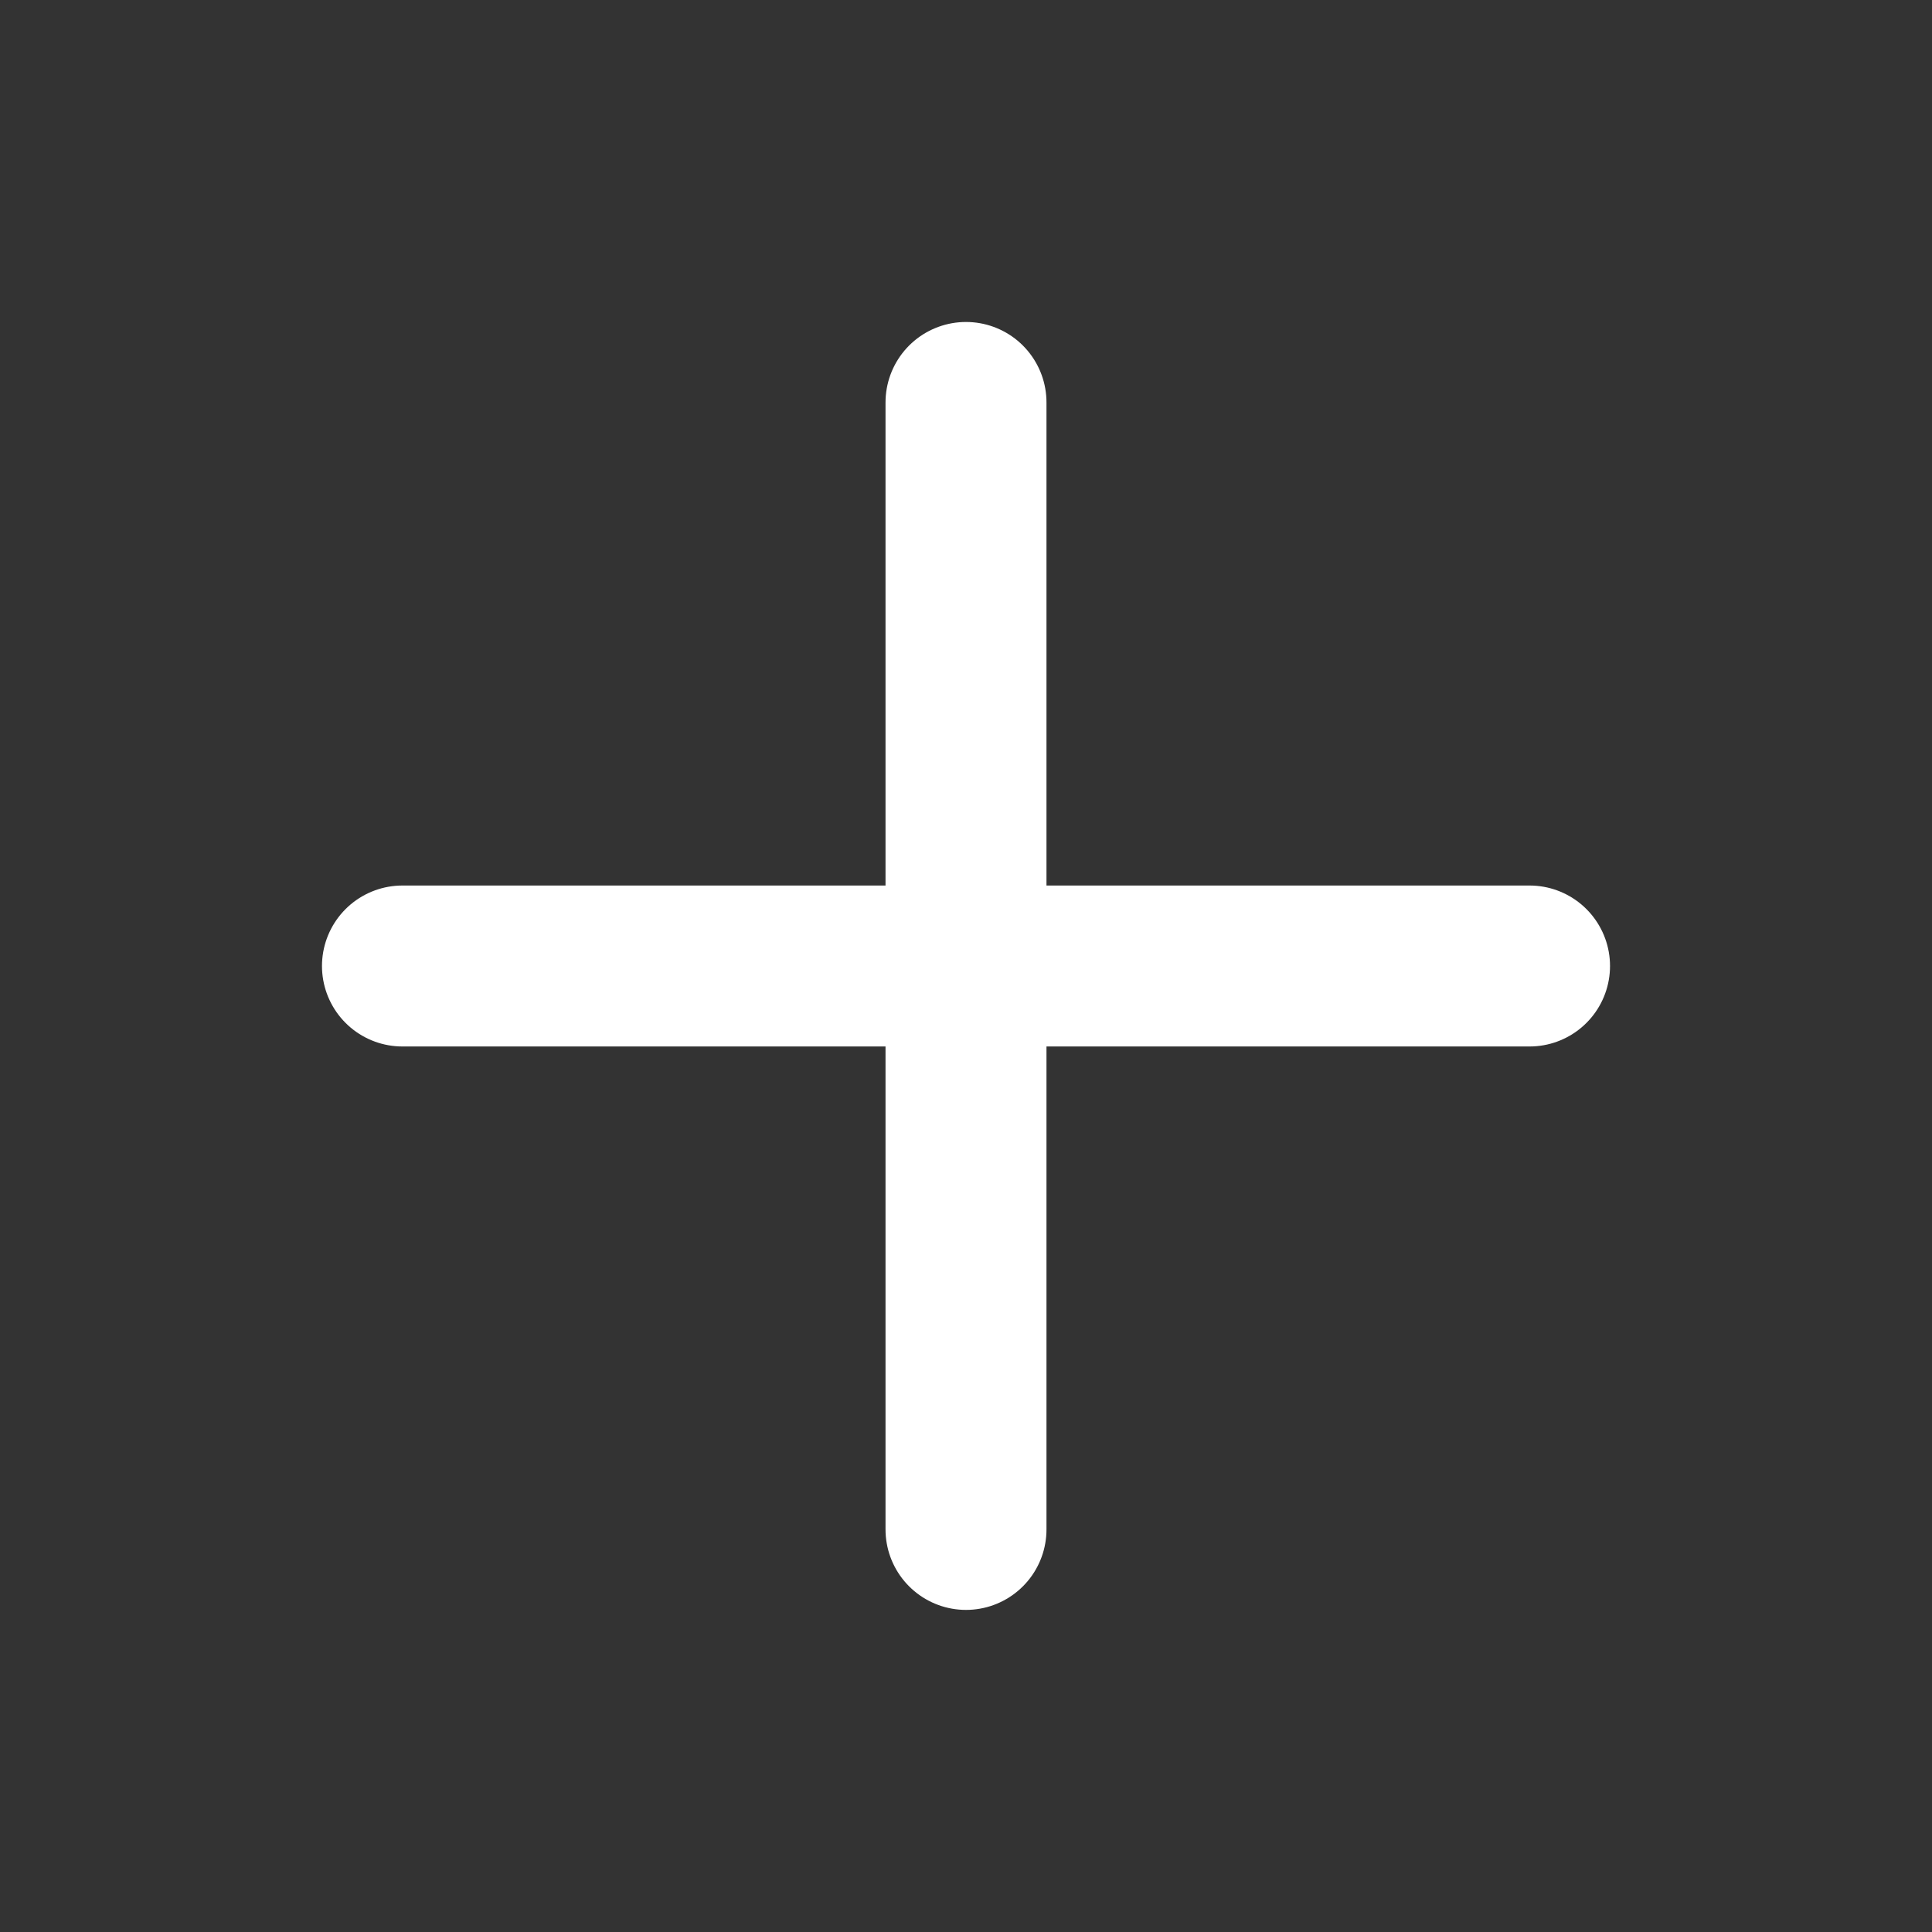 <svg xmlns="http://www.w3.org/2000/svg" width="16" height="16" viewBox="0 0 16 16" fill="none">
  <rect x="0" y="0" width="16" height="16" fill="#333333" stroke="none"/>
  <path d="M8 3.333V12.666" stroke="white" stroke-width="1.333" stroke-linecap="round" stroke-linejoin="round"/>
  <path d="M3.333 8H12.667" stroke="white" stroke-width="1.333" stroke-linecap="round" stroke-linejoin="round"/>
</svg>